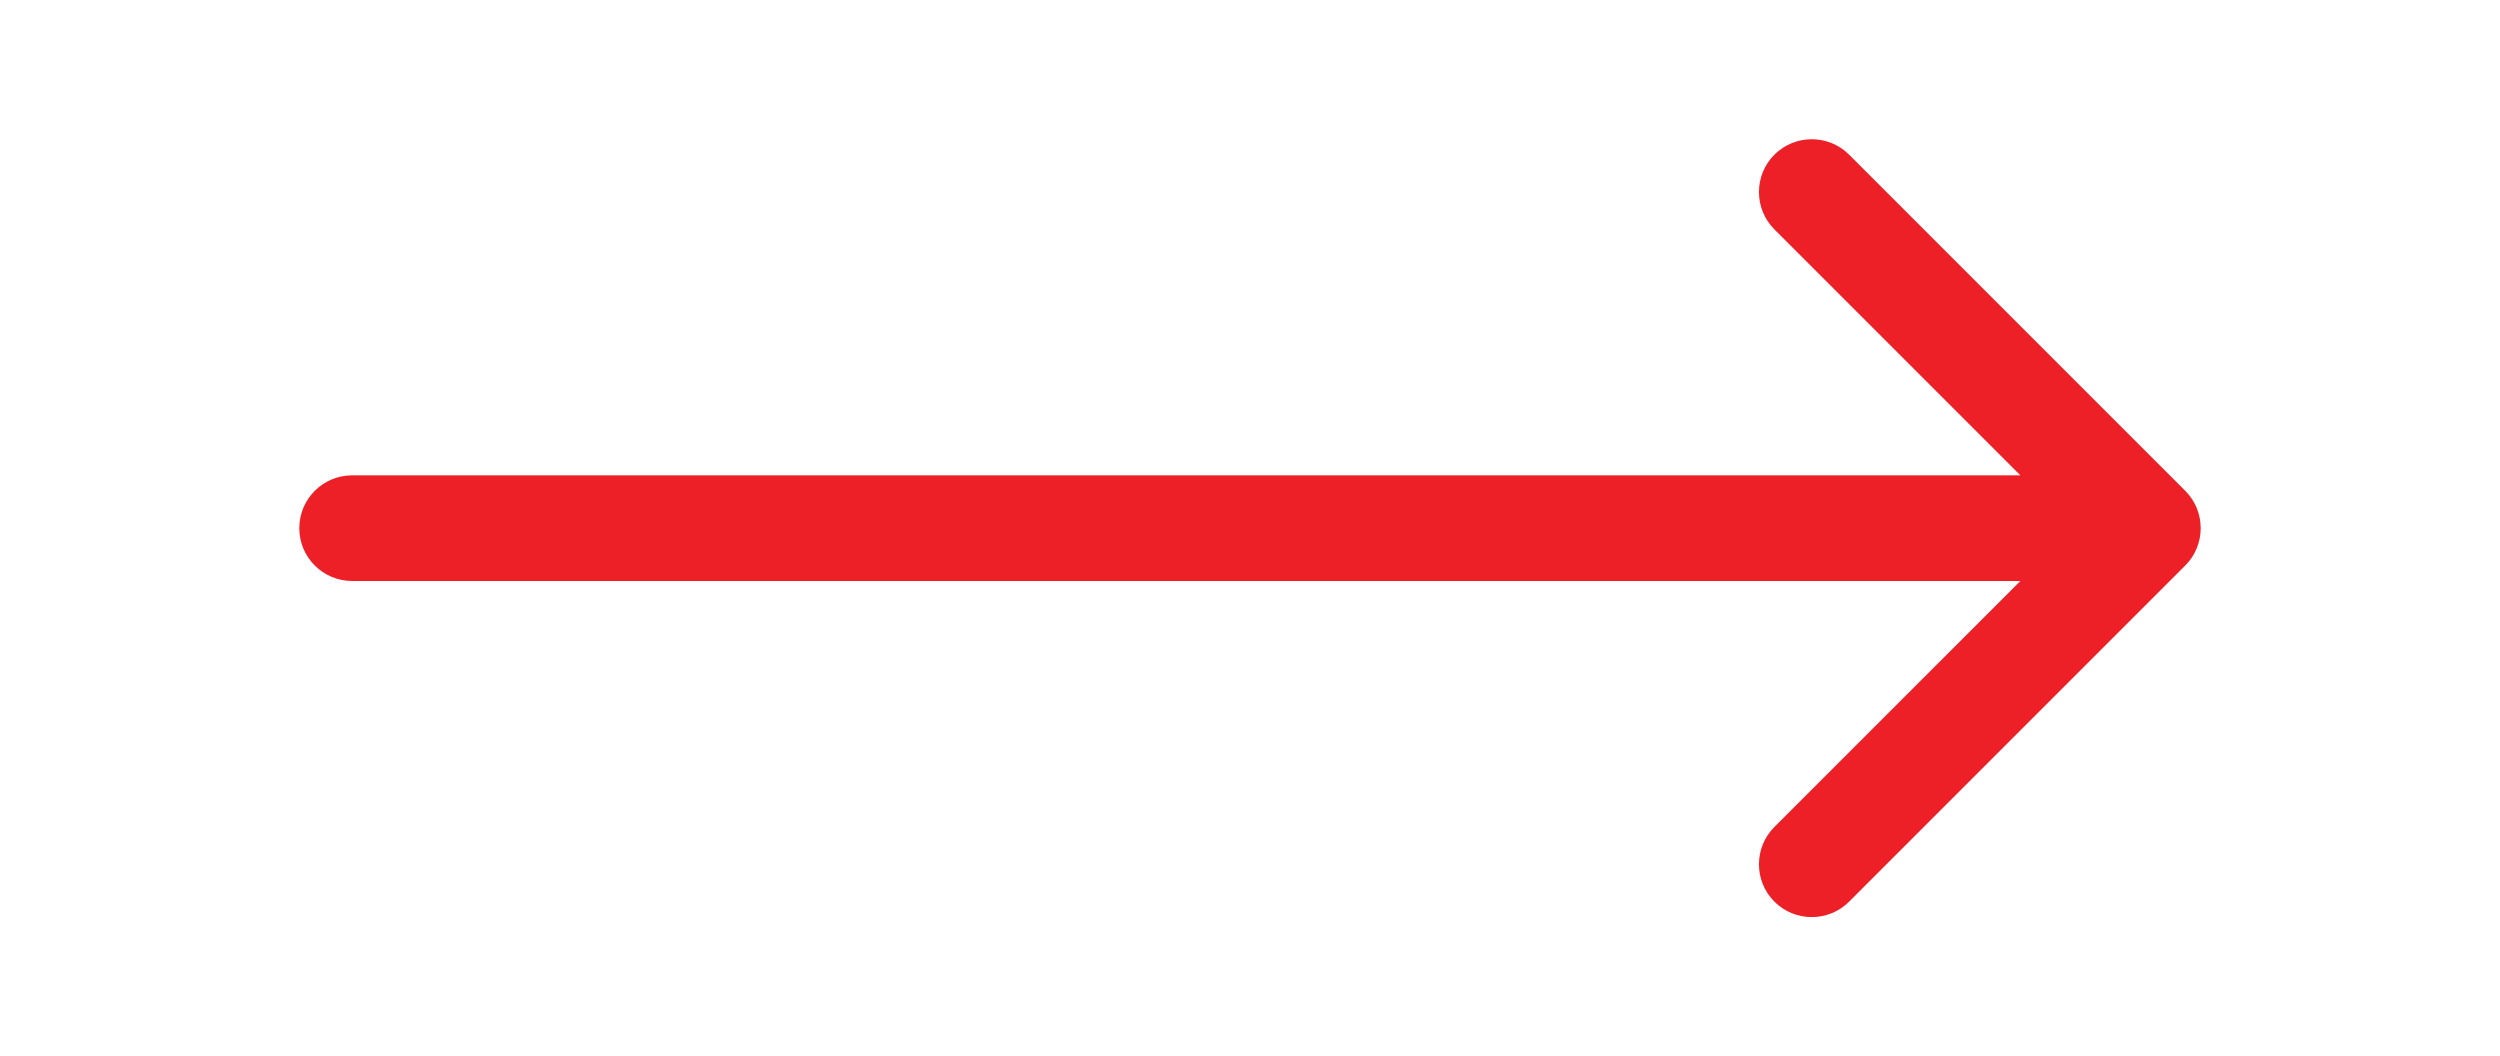 <svg xmlns="http://www.w3.org/2000/svg" width="71" height="30" viewBox="0 0 71 30" fill="none"><path d="M10 13.5C9.172 13.5 8.5 14.172 8.5 15C8.5 15.828 9.172 16.5 10 16.5V13.5ZM62.061 16.061C62.646 15.475 62.646 14.525 62.061 13.939L52.515 4.393C51.929 3.808 50.979 3.808 50.393 4.393C49.808 4.979 49.808 5.929 50.393 6.515L58.879 15L50.393 23.485C49.808 24.071 49.808 25.021 50.393 25.607C50.979 26.192 51.929 26.192 52.515 25.607L62.061 16.061ZM10 15V16.5H61V15V13.5H10V15Z" fill="#ED2027"></path></svg>